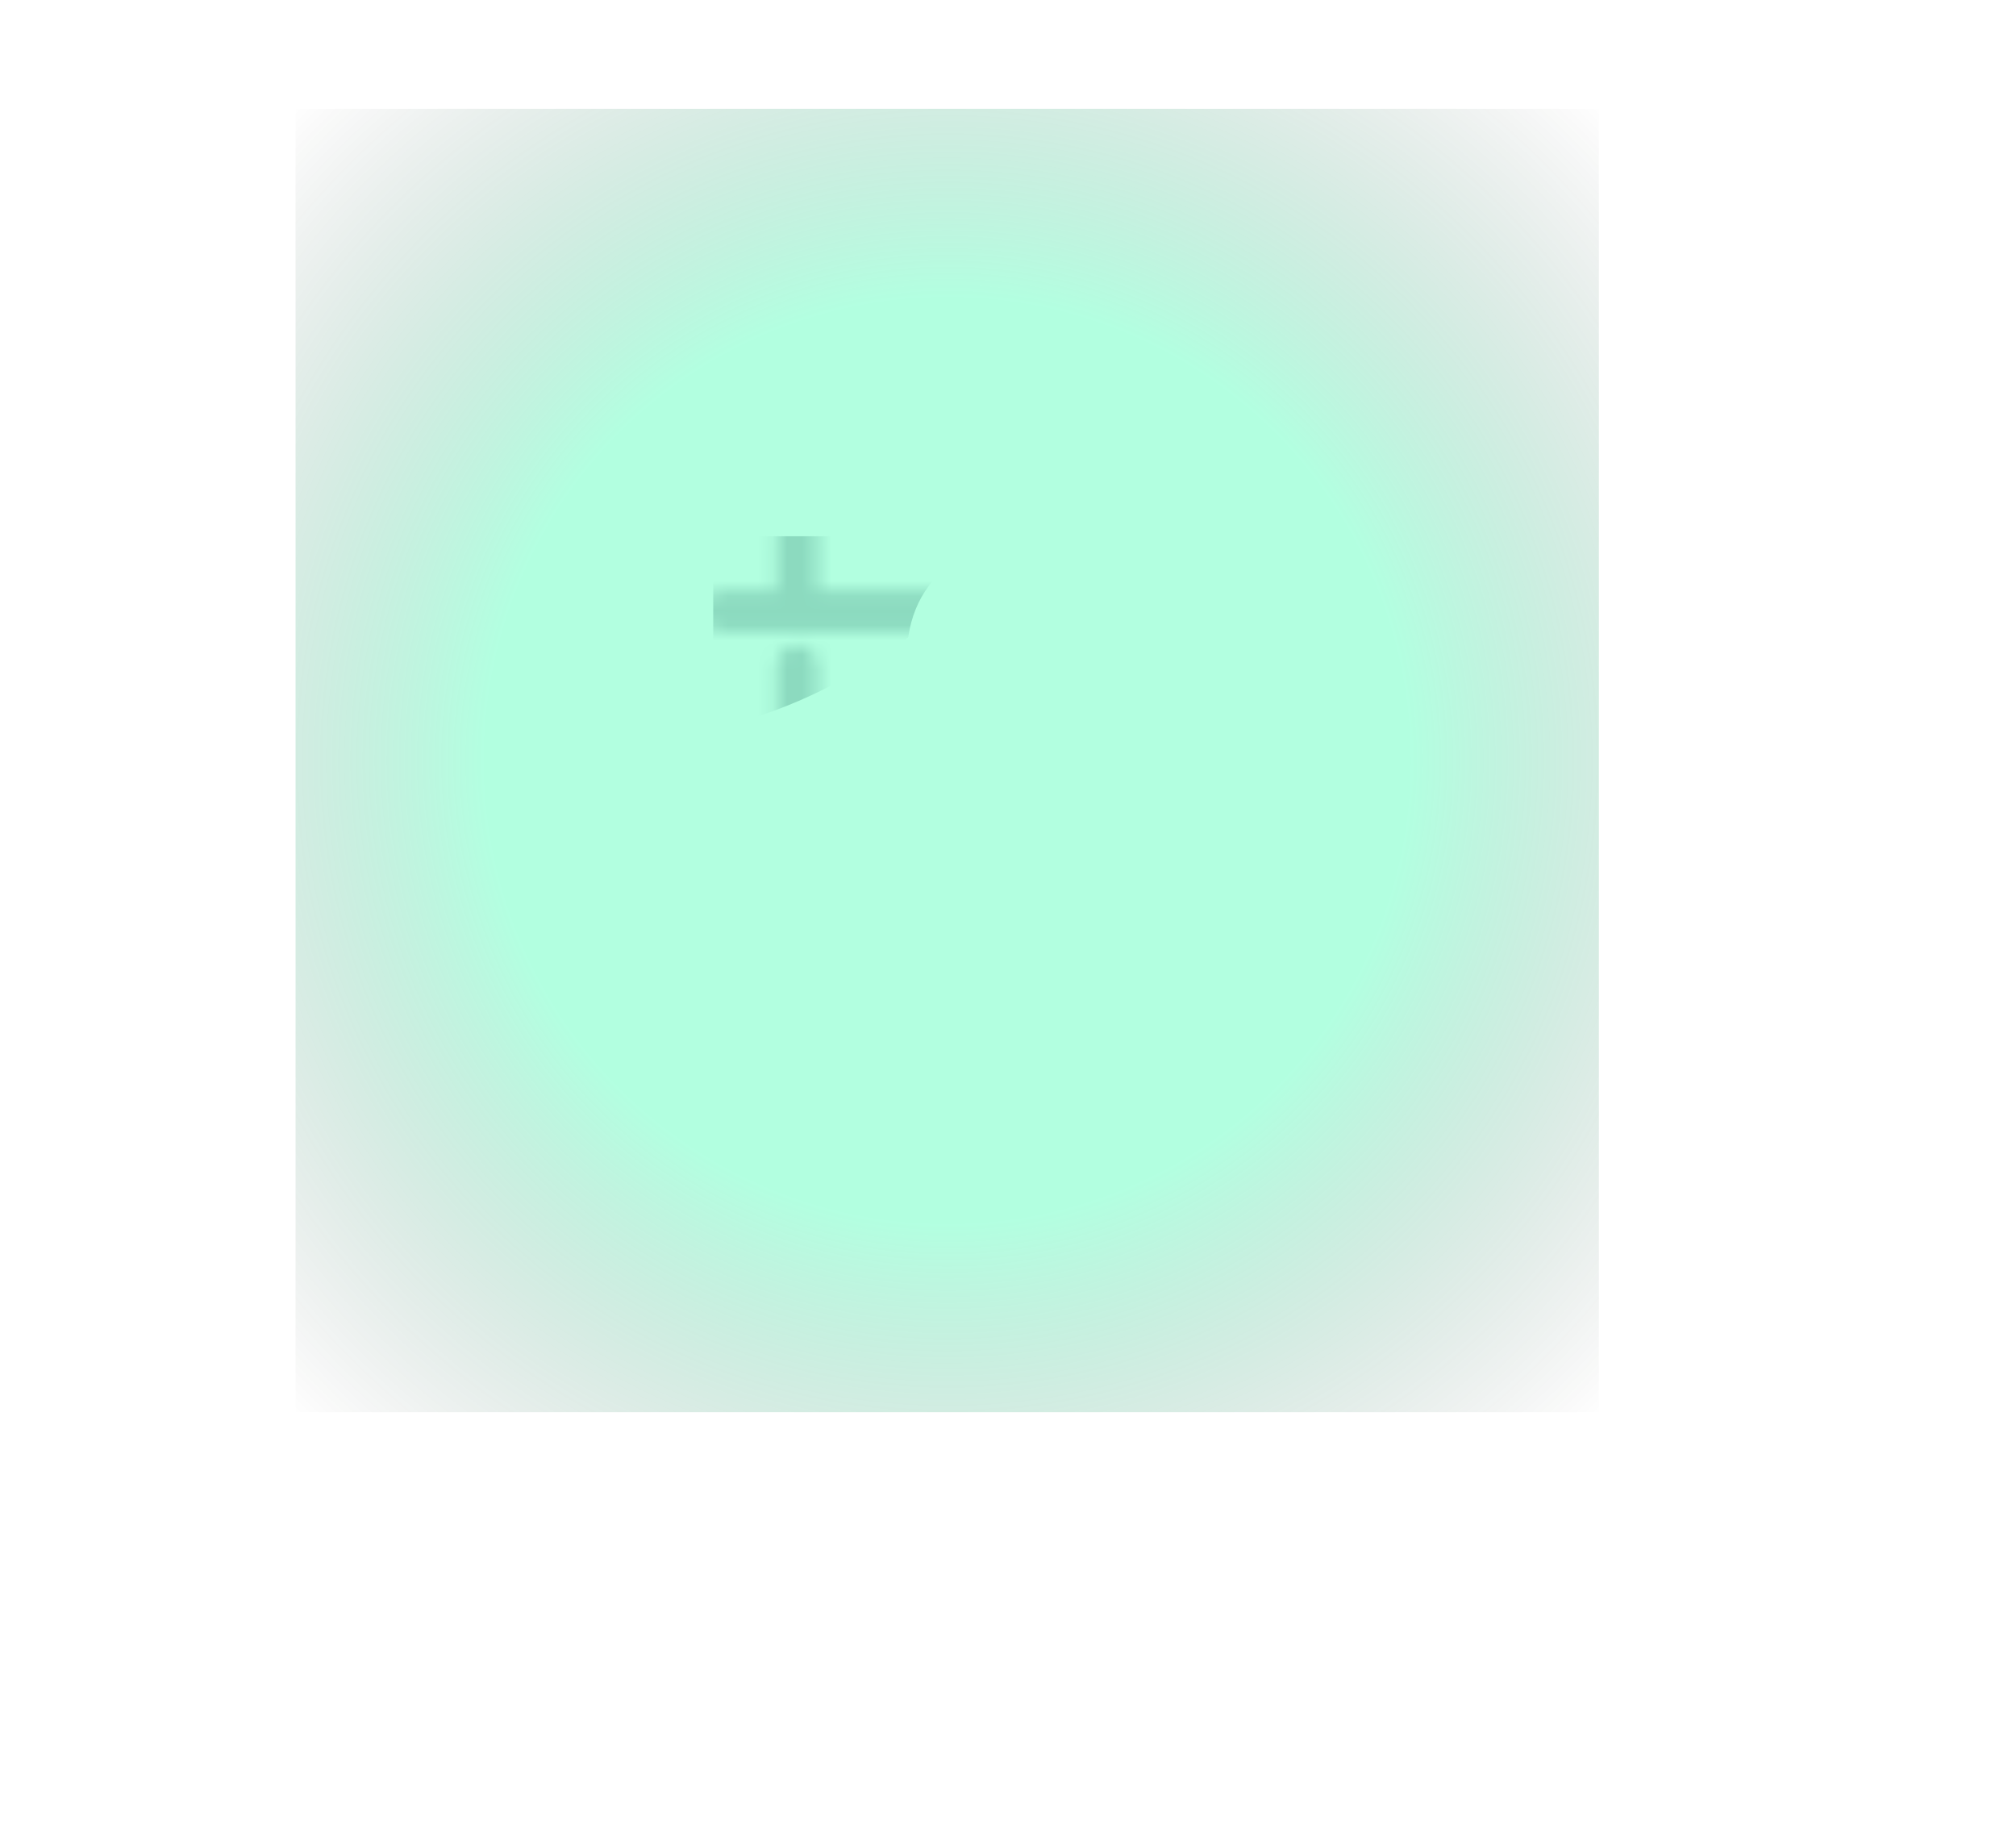 <svg width="137" height="124" viewBox="0 0 137 124" fill="none" xmlns="http://www.w3.org/2000/svg">
<g clip-path="url(#clip0_3384_4998)">
<circle cx="63" cy="51" r="27" fill="white" fill-opacity="0.15"/>
</g>
<g clip-path="url(#clip1_3384_4998)">
<g clip-path="url(#clip2_3384_4998)">
<mask id="mask0_3384_4998" style="mask-type:alpha" maskUnits="userSpaceOnUse" x="47" y="35" width="32" height="31">
<path d="M49.136 41.53H71.782V57.839M76.814 59.049H54.169V45.258M71.782 62.871V64.129M54.169 36.451V40.226" stroke="black" stroke-width="2.768" stroke-miterlimit="10" stroke-linecap="round" stroke-linejoin="round"/>
</mask>
<g mask="url(#mask0_3384_4998)">
<g filter="url(#filter0_f_3384_4998)">
<path d="M58.07 45.721C66.201 41.026 71.045 34.194 68.89 30.461C66.735 26.728 58.396 27.507 50.265 32.202C42.135 36.896 37.291 43.728 39.446 47.461C41.601 51.194 49.94 50.415 58.07 45.721Z" fill="#C8CAD0"/>
</g>
<g filter="url(#filter1_f_3384_4998)">
<path d="M79.91 54.554C83.279 51.004 82.375 44.677 77.891 40.422C73.408 36.167 67.042 35.596 63.674 39.146C60.305 42.696 61.209 49.023 65.692 53.277C70.176 57.532 76.541 58.103 79.91 54.554Z" fill="white"/>
</g>
<g filter="url(#filter2_f_3384_4998)">
<path d="M61.057 65.693C68.632 65.693 74.773 62.282 74.773 58.073C74.773 53.865 68.632 50.453 61.057 50.453C53.482 50.453 47.342 53.865 47.342 58.073C47.342 62.282 53.482 65.693 61.057 65.693Z" fill="white"/>
</g>
</g>
</g>
</g>
<g filter="url(#filter3_f_3384_4998)">
<rect x="20.085" y="7.393" width="88.57" height="88.57" fill="url(#paint0_radial_3384_4998)"/>
</g>
<defs>
<filter id="filter0_f_3384_4998" x="29.735" y="18.902" width="48.865" height="40.117" filterUnits="userSpaceOnUse" color-interpolation-filters="sRGB">
<feFlood flood-opacity="0" result="BackgroundImageFix"/>
<feBlend mode="normal" in="SourceGraphic" in2="BackgroundImageFix" result="shape"/>
<feGaussianBlur stdDeviation="4.599" result="effect1_foregroundBlur_3384_4998"/>
</filter>
<filter id="filter1_f_3384_4998" x="53.971" y="29.151" width="35.641" height="35.398" filterUnits="userSpaceOnUse" color-interpolation-filters="sRGB">
<feFlood flood-opacity="0" result="BackgroundImageFix"/>
<feBlend mode="normal" in="SourceGraphic" in2="BackgroundImageFix" result="shape"/>
<feGaussianBlur stdDeviation="3.833" result="effect1_foregroundBlur_3384_4998"/>
</filter>
<filter id="filter2_f_3384_4998" x="39.676" y="42.788" width="42.762" height="30.57" filterUnits="userSpaceOnUse" color-interpolation-filters="sRGB">
<feFlood flood-opacity="0" result="BackgroundImageFix"/>
<feBlend mode="normal" in="SourceGraphic" in2="BackgroundImageFix" result="shape"/>
<feGaussianBlur stdDeviation="3.833" result="effect1_foregroundBlur_3384_4998"/>
</filter>
<filter id="filter3_f_3384_4998" x="-7.593" y="-20.285" width="143.926" height="143.926" filterUnits="userSpaceOnUse" color-interpolation-filters="sRGB">
<feFlood flood-opacity="0" result="BackgroundImageFix"/>
<feBlend mode="normal" in="SourceGraphic" in2="BackgroundImageFix" result="shape"/>
<feGaussianBlur stdDeviation="13.839" result="effect1_foregroundBlur_3384_4998"/>
</filter>
<radialGradient id="paint0_radial_3384_4998" cx="0" cy="0" r="1" gradientUnits="userSpaceOnUse" gradientTransform="translate(64.37 51.678) scale(62.628)">
<stop offset="0.5" stop-color="#00FF99" stop-opacity="0.3"/>
<stop offset="1" stop-opacity="0"/>
</radialGradient>
<clipPath id="clip0_3384_4998">
<rect width="55.356" height="54" fill="white" transform="translate(36 24)"/>
</clipPath>
<clipPath id="clip1_3384_4998">
<rect width="30.446" height="30.446" fill="white" transform="translate(48.453 35.765)"/>
</clipPath>
<clipPath id="clip2_3384_4998">
<rect width="30.446" height="29.122" fill="white" transform="translate(48.451 36.426)"/>
</clipPath>
</defs>
</svg>
